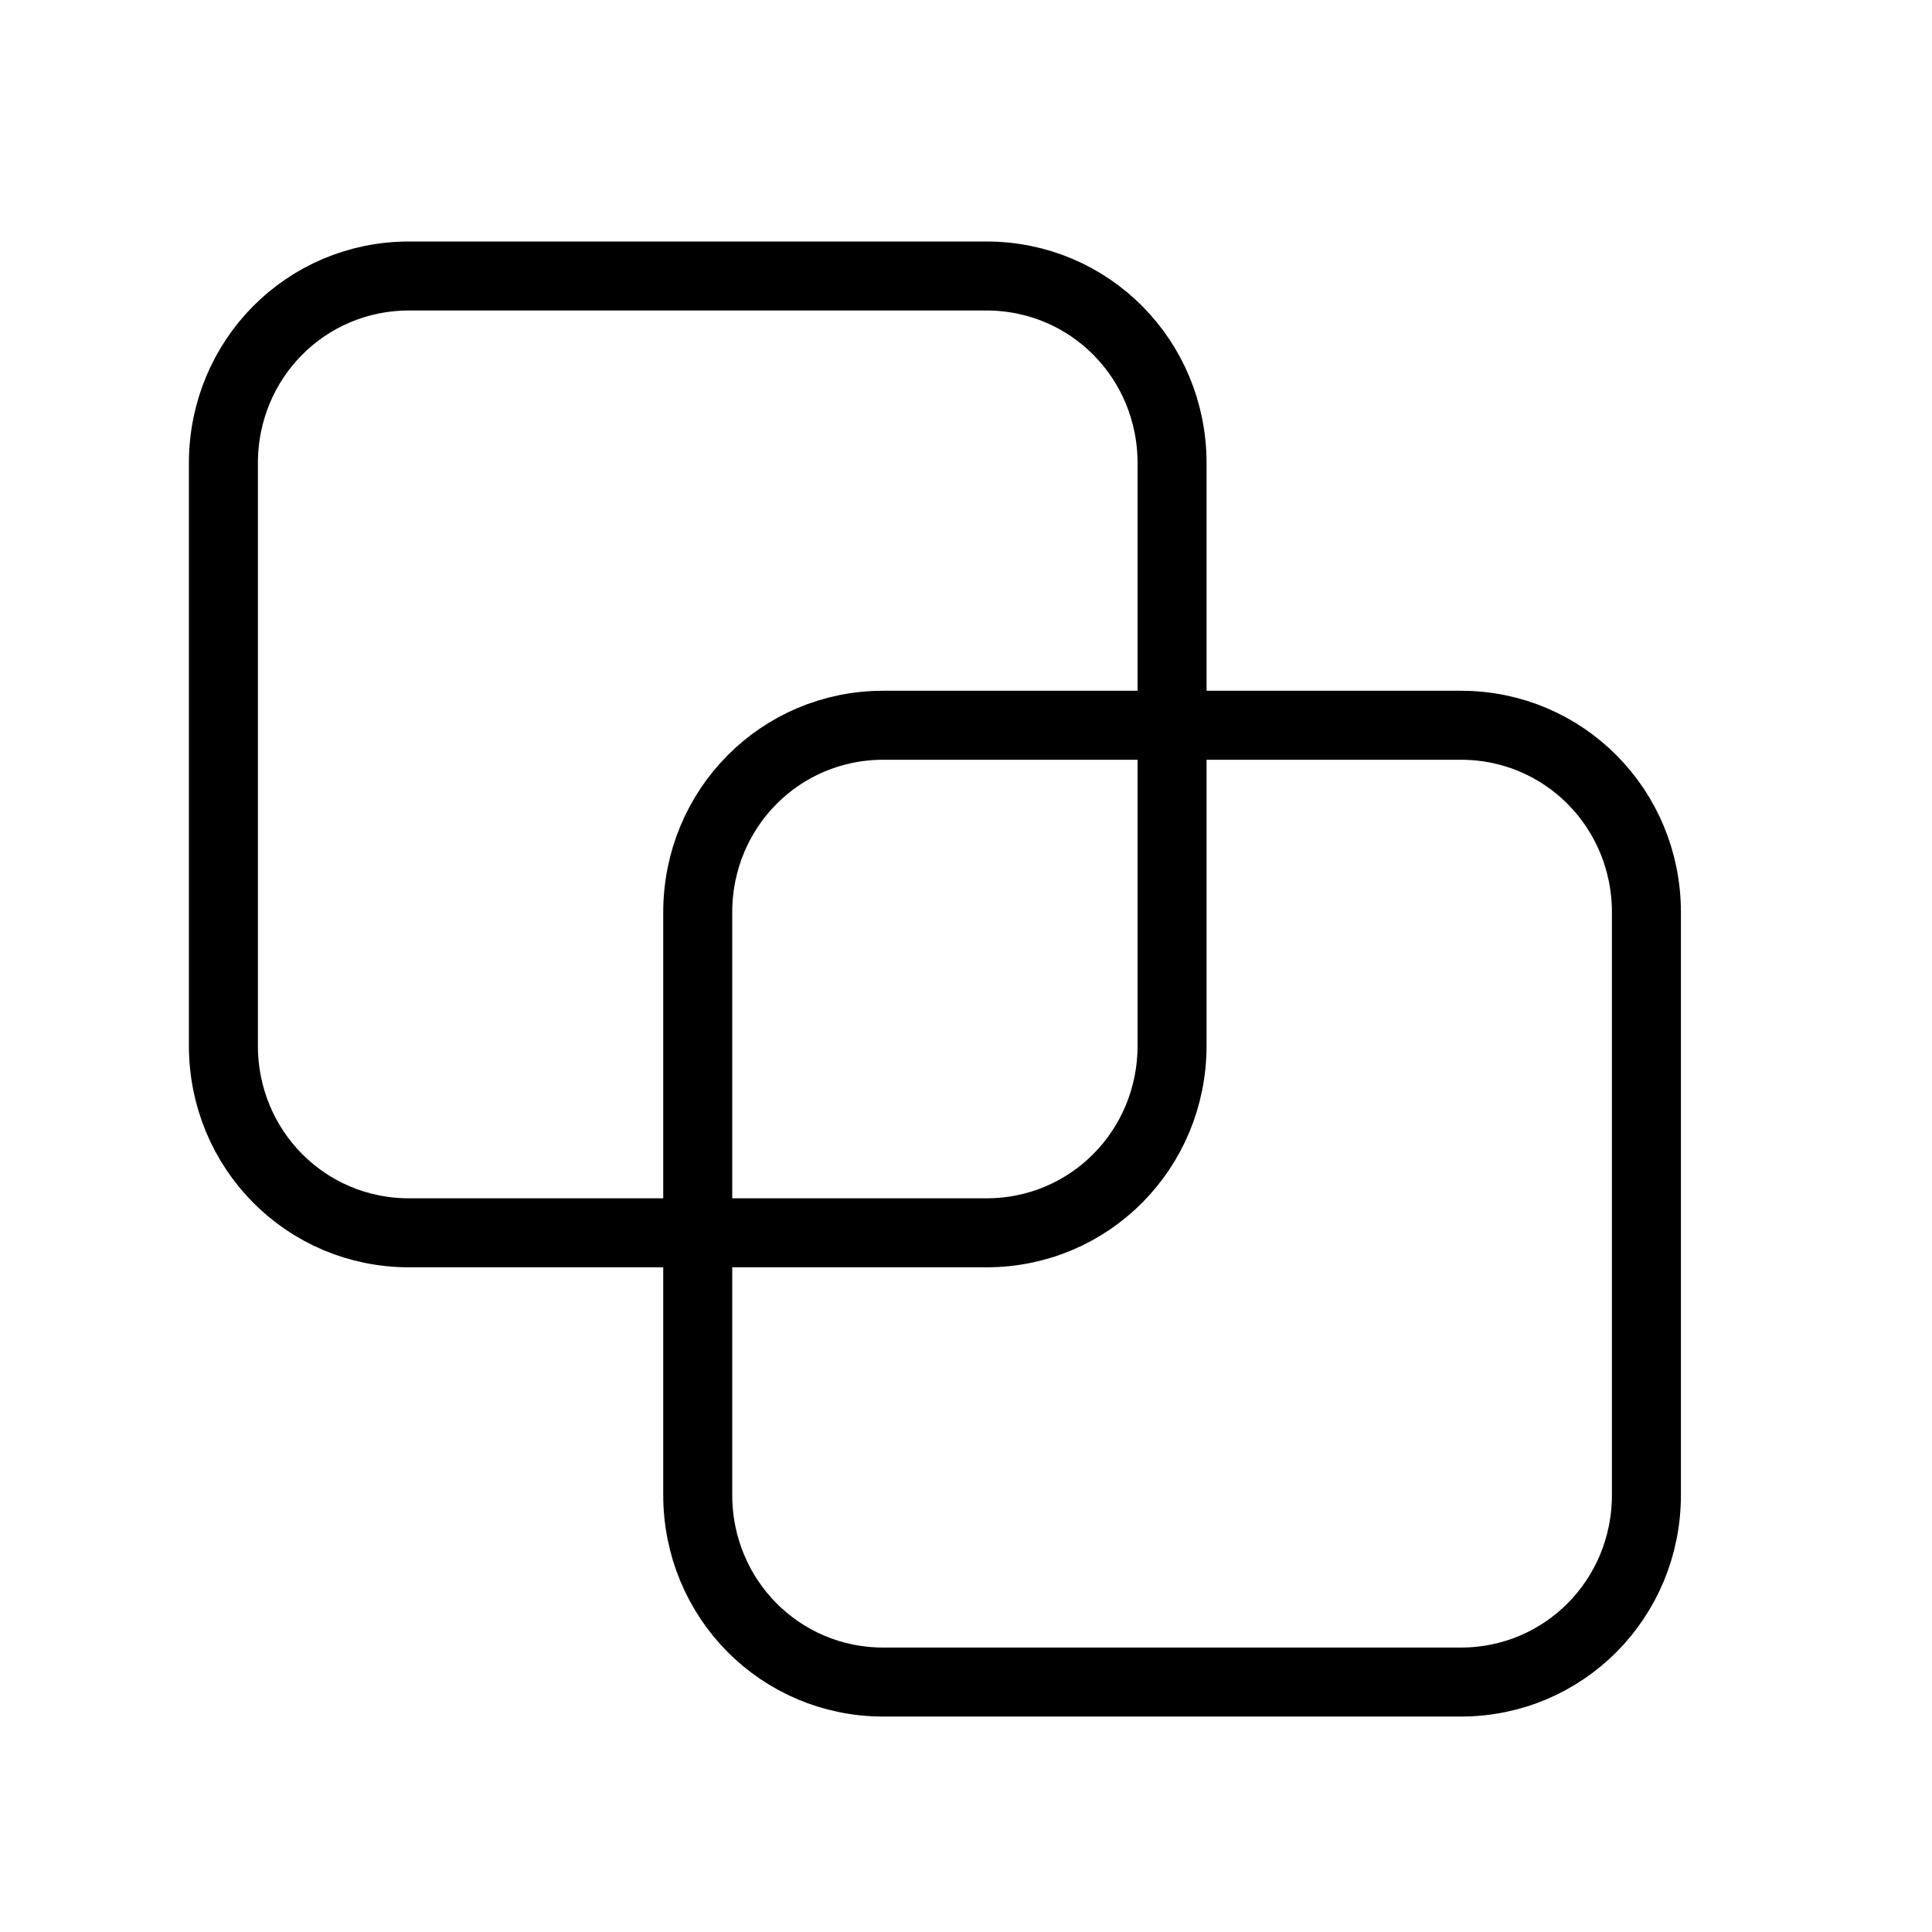 <svg width="70" height="70" viewBox="0 0 70 70" fill="none" xmlns="http://www.w3.org/2000/svg">
<path d="M35.741 44.667H14.819C11.083 44.667 8.094 41.652 8.094 37.884V16.783C8.094 13.014 11.083 10 14.819 10H35.741C39.477 10 42.466 13.014 42.466 16.783V37.884C42.466 41.652 39.477 44.667 35.741 44.667Z" stroke="black" stroke-width="2.5" stroke-miterlimit="10" stroke-linecap="round"/>
<path d="M52.928 60.944H32.005C28.269 60.944 25.28 57.929 25.28 54.161V33.06C25.28 29.292 28.269 26.277 32.005 26.277H52.928C56.664 26.277 59.653 29.292 59.653 33.06V54.161C59.653 57.929 56.664 60.944 52.928 60.944Z" stroke="black" stroke-width="2.5" stroke-miterlimit="10" stroke-linecap="round"/>
</svg>
